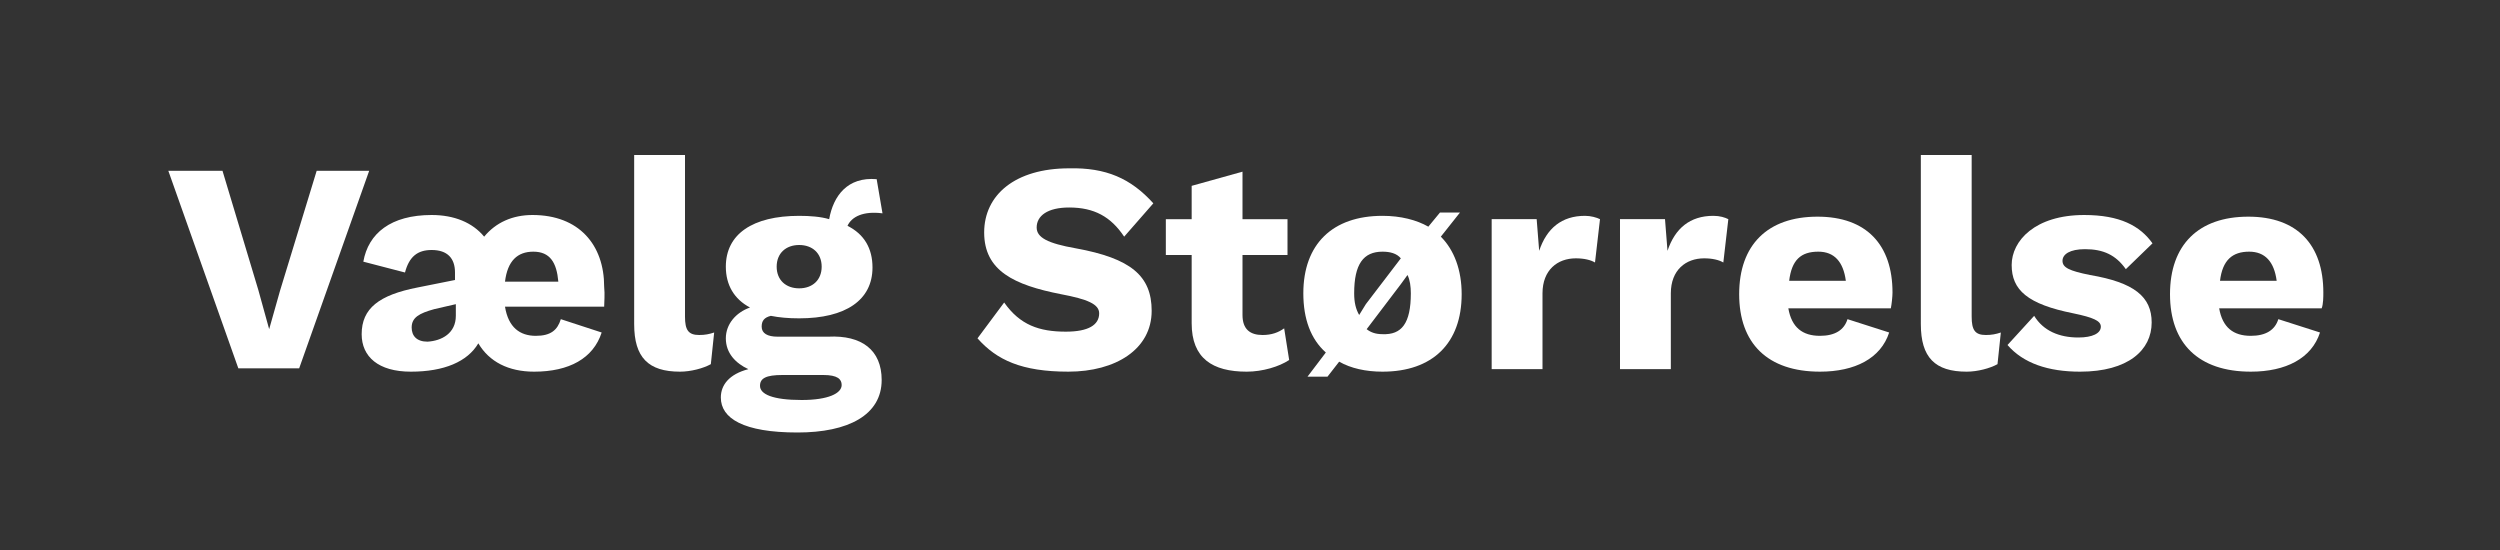 <?xml version="1.0" encoding="utf-8"?>
<!-- Generator: Adobe Illustrator 24.0.0, SVG Export Plug-In . SVG Version: 6.00 Build 0)  -->
<svg version="1.1" id="Layer_1" xmlns="http://www.w3.org/2000/svg" xmlns:xlink="http://www.w3.org/1999/xlink" x="0px" y="0px"
	 viewBox="0 0 300 66" style="enable-background:new 0 0 300 66;" xml:space="preserve">
<rect x="0" y="0" width="300" height="66" fill="#333333" stroke="none"/>
<style type="text/css">
	.st0{display:none;}
	.st1{fill:#78BD55;}
	.st2{display:inline;fill:#FFFFFF;}
	.st3{fill:#FFFFFF;}
</style>
<g class="st0">
	<path class="st1" d="M292.7,62.5h-270c-1.7,0-3-1.3-3-3v-53c0-1.7,1.3-3,3-3h270c1.7,0,3,1.3,3,3v53
		C295.7,61.2,294.4,62.5,292.7,62.5z"/>
</g>
<g class="st0">
	<path class="st2" d="M64.2,37.4v4.8H46.1V18.5h6.2v19L64.2,37.4L64.2,37.4z"/>
	<path class="st2" d="M95.3,34.8H83.5c0.4,2.5,1.8,3.5,3.7,3.5c1.8,0,2.6-0.7,3-2l4.9,1.6c-1,3.1-3.9,4.7-8.1,4.7
		c-3.1,0-5.4-1.2-6.7-3.4c-1.3,2.2-4.1,3.4-8.1,3.4c-3.9,0-5.9-1.8-5.9-4.5c0-3.1,2.1-4.7,6.7-5.6l4.5-0.9v-0.9
		c0-1.7-0.9-2.7-2.8-2.7c-1.7,0-2.7,0.8-3.2,2.7l-5-1.3c0.6-3.4,3.3-5.7,8.2-5.7c2.7,0,4.9,0.9,6.3,2.6c1.4-1.7,3.4-2.6,5.8-2.6
		c5.7,0,8.6,3.6,8.6,8.6C95.5,33.4,95.4,34.2,95.3,34.8z M77.5,35.9v-1.4l-2.6,0.6c-1.8,0.5-2.7,1-2.7,2.2c0,1,0.6,1.7,1.9,1.7
		C75.9,38.9,77.5,38,77.5,35.9z M83.5,31.8h6.4c-0.2-2.3-1-3.6-3-3.6C84.9,28.1,83.8,29.3,83.5,31.8z"/>
	<path class="st2" d="M117,43.6c0,4.2-4,6.3-10.1,6.3c-6.5,0-9.2-1.7-9.2-4.2c0-1.5,1-2.8,3.3-3.4c-1.5-0.7-2.7-1.9-2.7-3.7
		c0-1.7,1.2-3.1,2.9-3.7c-1.9-1-2.9-2.7-2.9-4.9c0-3.9,3.2-6.1,8.8-6.1c1.3,0,2.6,0.1,3.6,0.4c0.5-2.8,2.2-5.1,5.7-4.8l0.7,4.1
		c-2.3-0.3-3.7,0.4-4.2,1.5c2,1,3,2.7,3,5c0,3.9-3.2,6.1-8.8,6.1c-1.3,0-2.4-0.1-3.5-0.3c-0.8,0.2-1.2,0.6-1.2,1.3
		c0,0.8,0.7,1.2,1.9,1.2h6.2C114.6,38.2,117,40,117,43.6z M112.1,44.2c0-0.7-0.5-1.2-2.2-1.2H105c-2,0-2.7,0.4-2.7,1.3
		c0,1,1.5,1.7,5,1.7C110.6,46,112.1,45.2,112.1,44.2z M104.3,30c0,1.6,1.1,2.6,2.7,2.6s2.7-1,2.7-2.6c0-1.6-1.1-2.6-2.7-2.6
		C105.4,27.4,104.3,28.4,104.3,30z"/>
	<path class="st2" d="M129.2,19.2c0-2.1,1.1-3,3.6-3s3.6,0.9,3.6,3c0,2-1.1,2.9-3.6,2.9S129.2,21.2,129.2,19.2z M135.8,42.2h-6.1
		v-18h6.1V42.2z"/>
	<path class="st2" d="M159.5,34.8l-2.9,3.2v4.1h-6.1V16.6h6.1v15.2l6.9-7.6h6.8l-6.6,7.1l7,10.9h-6.8L159.5,34.8z"/>
	<path class="st2" d="M190.6,24.2v18h-5.5l-0.2-3.3c-1.1,2.5-3.3,3.7-6.2,3.7c-3.7,0-6.2-1.8-6.2-6.3v-12h6.1v10.5
		c0,2.4,0.9,3.2,2.5,3.2c1.9,0,3.3-1.3,3.3-4.1v-9.5h6.2V24.2z"/>
	<path class="st2" d="M208,24.3l-0.6,5.2c-0.5-0.3-1.3-0.5-2.3-0.5c-2.2,0-4,1.4-4,4.2v9.1H195v-18h5.4l0.3,3.9
		c0.9-2.7,2.7-4.2,5.5-4.2C207,23.9,207.6,24,208,24.3z"/>
	<path class="st2" d="M228.5,24.2l-6.5,18h-7.3l-6.5-18h6.4l3.7,14.1l3.8-14.1C222.1,24.2,228.5,24.2,228.5,24.2z"/>
	<path class="st2" d="M247.6,35h-12.3c0.4,2.3,1.7,3.3,3.8,3.3c1.8,0,2.9-0.7,3.3-2l5,1.6c-1,3.1-4.1,4.7-8.3,4.7
		c-6.3,0-9.7-3.4-9.7-9.4c0-5.9,3.4-9.4,9.4-9.4c5.9,0,9,3.4,9,9.1C247.8,33.6,247.7,34.5,247.6,35z M235.3,31.7h6.8
		c-0.3-2.3-1.4-3.5-3.3-3.5C236.8,28.1,235.6,29.2,235.3,31.7z"/>
	<path class="st2" d="M269.2,30.2v12h-6.1V31.9c0-2.6-1-3.4-2.6-3.4c-1.8,0-3.2,1.2-3.2,4.2v9.5h-6.1v-18h5.5l0.2,3.5
		c1.1-2.6,3.3-3.9,6.2-3.9C266.7,23.9,269.2,26.1,269.2,30.2z"/>
</g>
<g>
	<path class="st3" d="M35.9,44.2h-7.3l-8.4-23.7h6.5L31,34.8l1.3,4.7l1.3-4.6L38,20.5h6.3L35.9,44.2z"/>
	<path class="st3" d="M72.5,36.8H60.6c0.4,2.5,1.8,3.5,3.7,3.5c1.8,0,2.6-0.7,3-2l4.9,1.6c-1,3.1-3.9,4.7-8.1,4.7
		c-3.1,0-5.4-1.2-6.7-3.4c-1.3,2.2-4.1,3.4-8.1,3.4c-3.9,0-5.9-1.8-5.9-4.5c0-3.1,2.1-4.7,6.7-5.6l4.5-0.9v-0.9
		c0-1.7-0.9-2.7-2.8-2.7c-1.7,0-2.7,0.8-3.2,2.7l-5-1.3c0.6-3.4,3.3-5.6,8.2-5.6c2.7,0,4.9,0.9,6.3,2.6c1.4-1.7,3.4-2.6,5.8-2.6
		c5.6,0,8.6,3.6,8.6,8.6C72.6,35.4,72.5,36.2,72.5,36.8z M54.7,37.9v-1.4l-2.6,0.6c-1.8,0.5-2.7,1-2.7,2.2c0,1,0.6,1.7,1.9,1.7
		C53,40.9,54.7,40,54.7,37.9z M60.6,33.8H67c-0.2-2.3-1-3.6-3-3.6C62.1,30.2,60.9,31.3,60.6,33.8z"/>
	<path class="st3" d="M82.2,38c0,1.6,0.4,2.2,1.7,2.2c0.7,0,1.2-0.1,1.8-0.3l-0.4,3.8c-0.9,0.5-2.4,0.9-3.7,0.9
		c-3.8,0-5.5-1.7-5.5-5.7V18.6h6.1V38z"/>
	<path class="st3" d="M105.8,45.6c0,4.2-4,6.3-10.1,6.3c-6.5,0-9.2-1.7-9.2-4.2c0-1.5,1-2.8,3.3-3.4c-1.5-0.7-2.7-1.9-2.7-3.7
		c0-1.7,1.2-3.1,2.9-3.7c-1.9-1-2.9-2.7-2.9-4.9c0-3.9,3.2-6.1,8.8-6.1c1.3,0,2.6,0.1,3.6,0.4c0.5-2.8,2.2-5.1,5.7-4.8l0.7,4.1
		c-2.3-0.3-3.7,0.4-4.2,1.5c2,1,3,2.7,3,5c0,3.9-3.2,6.1-8.8,6.1c-1.3,0-2.4-0.1-3.4-0.3c-0.8,0.2-1.1,0.6-1.1,1.3
		c0,0.8,0.7,1.2,1.9,1.2h6.1C103.4,40.2,105.8,42,105.8,45.6z M101,46.2c0-0.7-0.5-1.2-2.2-1.2h-4.9c-2,0-2.7,0.4-2.7,1.3
		c0,1,1.5,1.7,5,1.7C99.4,48,101,47.2,101,46.2z M93.2,32c0,1.6,1.1,2.6,2.7,2.6s2.7-1,2.7-2.6s-1.1-2.6-2.7-2.6S93.2,30.4,93.2,32z
		"/>
	<path class="st3" d="M138.4,24.4l-3.5,4c-1.6-2.4-3.6-3.5-6.6-3.5c-2.6,0-3.9,1-3.9,2.4c0,1.2,1.3,1.9,4.7,2.5
		c6.6,1.2,9.1,3.3,9.1,7.5c0,4.6-4.3,7.3-10,7.3c-5.6,0-8.6-1.4-10.9-4l3.2-4.3c1.9,2.7,4.2,3.5,7.4,3.5c2.7,0,4-0.8,4-2.2
		c0-1.1-1.4-1.7-4.6-2.3c-5.6-1.1-9.2-2.8-9.2-7.4c0-4.5,3.7-7.7,10.2-7.7C132.7,20.1,135.7,21.4,138.4,24.4z"/>
	<path class="st3" d="M154.7,43.2c-1.2,0.8-3.2,1.4-5.1,1.4c-4.1,0-6.6-1.6-6.6-5.8v-8.2h-3.1v-4.3h3.1v-4l6.1-1.7v5.7h5.4v4.3h-5.4
		v7.2c0,1.7,0.9,2.4,2.4,2.4c1.1,0,1.9-0.3,2.6-0.8L154.7,43.2z"/>
	<path class="st3" d="M171.4,27.2l1.4-1.7h2.4l-2.3,2.9c1.6,1.6,2.5,4,2.5,6.9c0,5.9-3.5,9.3-9.5,9.3c-2,0-3.8-0.4-5.2-1.2l-1.4,1.8
		h-2.4l2.2-2.9c-1.8-1.6-2.7-4-2.7-7.1c0-5.9,3.5-9.3,9.5-9.3C168.1,25.9,170,26.4,171.4,27.2z M163.1,37.8l0.8-1.3l4.2-5.5
		c-0.5-0.6-1.3-0.8-2.2-0.8c-2.3,0-3.4,1.5-3.4,5C162.5,36.3,162.7,37.1,163.1,37.8L163.1,37.8z M169.3,35.2c0-0.8-0.1-1.6-0.4-2.2
		h0l-0.8,1.1l-4.1,5.4c0.5,0.4,1.1,0.6,1.9,0.6C168.2,40.2,169.3,38.8,169.3,35.2z"/>
	<path class="st3" d="M192,26.3l-0.6,5.2c-0.5-0.3-1.3-0.5-2.3-0.5c-2.2,0-4,1.4-4,4.2v9.1h-6.1v-18h5.4l0.3,3.8
		c0.9-2.7,2.7-4.2,5.5-4.2C190.9,25.9,191.6,26.1,192,26.3z"/>
	<path class="st3" d="M207.4,26.3l-0.6,5.2c-0.5-0.3-1.3-0.5-2.3-0.5c-2.2,0-4,1.4-4,4.2v9.1h-6.1v-18h5.4l0.3,3.8
		c0.9-2.7,2.7-4.2,5.5-4.2C206.4,25.9,207,26.1,207.4,26.3z"/>
	<path class="st3" d="M226.9,37h-12.3c0.4,2.3,1.7,3.3,3.8,3.3c1.8,0,2.9-0.7,3.3-2l5,1.6c-1,3.1-4.1,4.7-8.3,4.7
		c-6.3,0-9.7-3.4-9.7-9.3c0-5.9,3.4-9.3,9.4-9.3c5.9,0,9,3.4,9,9.1C227.1,35.6,227,36.5,226.9,37z M214.7,33.7h6.8
		c-0.3-2.3-1.4-3.5-3.3-3.5C216.1,30.2,215,31.2,214.7,33.7z"/>
	<path class="st3" d="M236.6,38c0,1.6,0.4,2.2,1.7,2.2c0.7,0,1.2-0.1,1.8-0.3l-0.4,3.8c-0.9,0.5-2.4,0.9-3.7,0.9
		c-3.8,0-5.5-1.7-5.5-5.7V18.6h6.1V38z"/>
	<path class="st3" d="M240.9,41.4l3.2-3.5c1.1,1.8,3,2.6,5.3,2.6c1.7,0,2.7-0.5,2.7-1.3c0-0.7-0.9-1.1-3.3-1.6
		c-5.5-1.1-7.4-2.8-7.4-5.8c0-2.9,2.8-6,8.7-6c4.3,0,6.7,1.3,8.2,3.4l-3.2,3.1c-1.2-1.7-2.7-2.4-4.9-2.4c-1.8,0-2.7,0.6-2.7,1.4
		s0.8,1.2,3.3,1.7c5.3,0.9,7.4,2.6,7.4,5.7c0,3.3-2.8,5.9-8.6,5.9C245.8,44.6,242.8,43.6,240.9,41.4z"/>
	<path class="st3" d="M278.6,37h-12.3c0.4,2.3,1.7,3.3,3.8,3.3c1.8,0,2.9-0.7,3.3-2l5,1.6c-1,3.1-4.1,4.7-8.3,4.7
		c-6.3,0-9.7-3.4-9.7-9.3c0-5.9,3.4-9.3,9.4-9.3c5.9,0,9,3.4,9,9.1C278.8,35.6,278.8,36.5,278.6,37z M266.4,33.7h6.8
		c-0.3-2.3-1.4-3.5-3.3-3.5C267.9,30.2,266.7,31.2,266.4,33.7z"/>
</g>
</svg>
